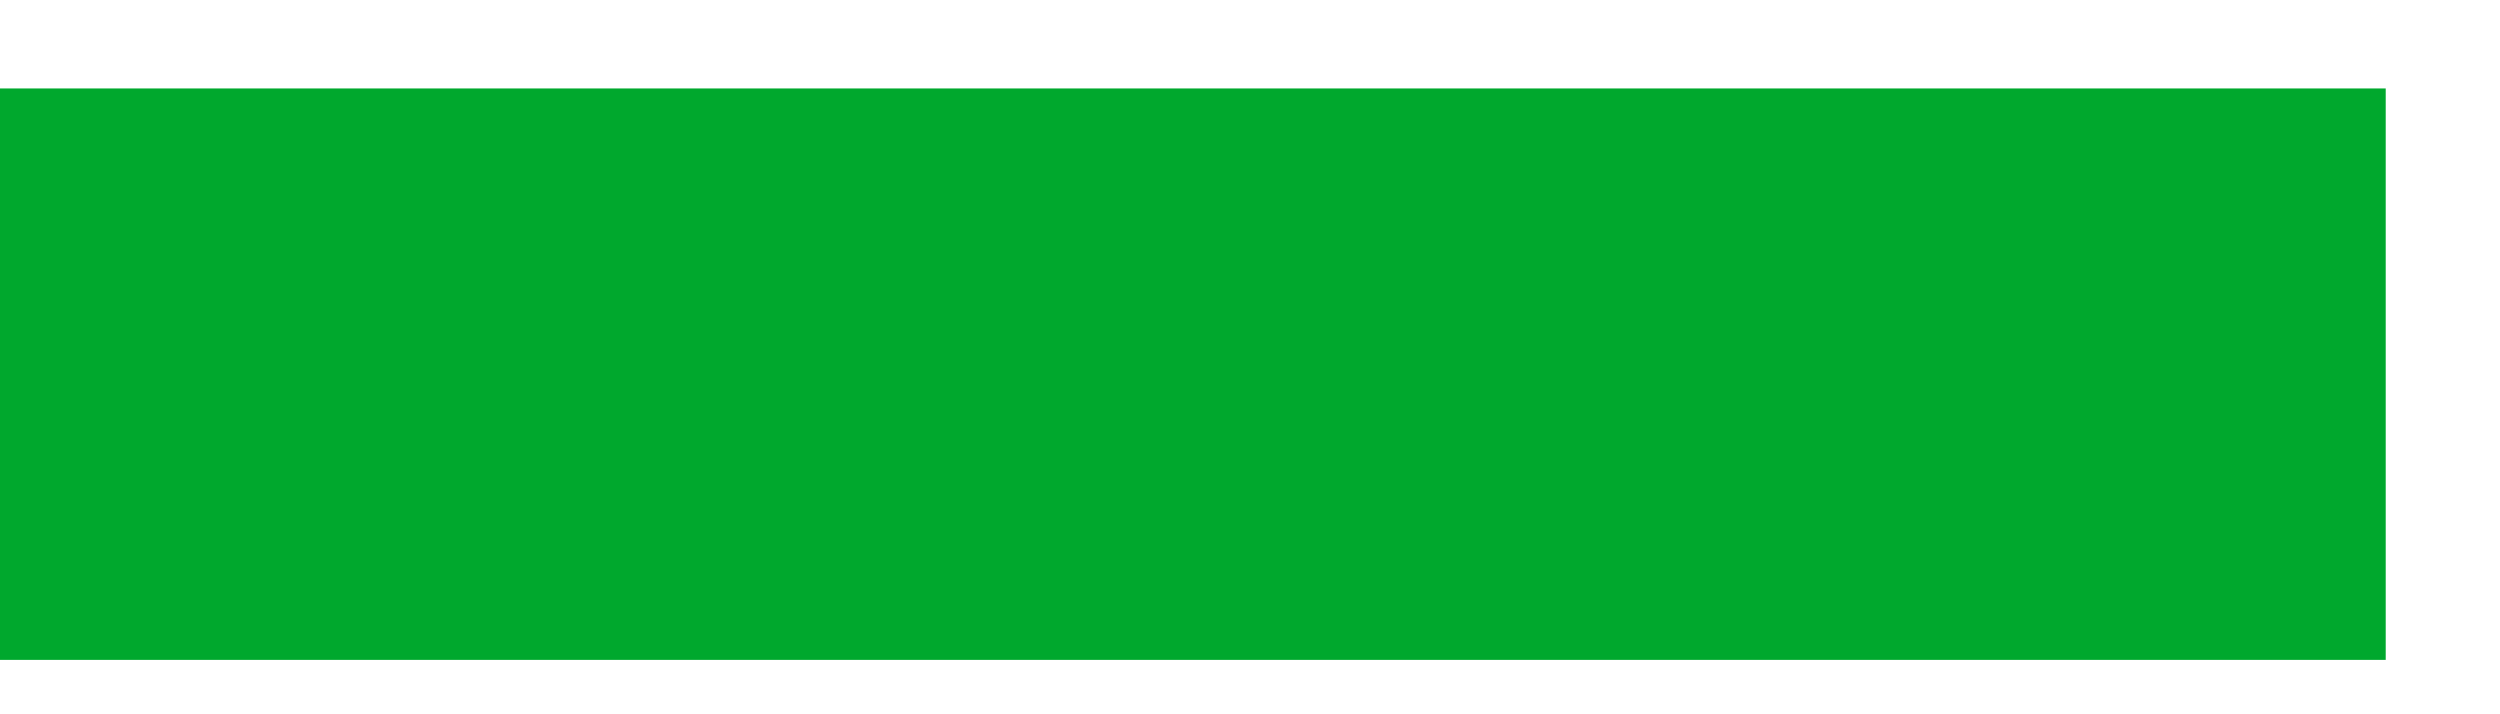 <svg width="21" height="6" viewBox="0 0 21 6" fill="none" xmlns="http://www.w3.org/2000/svg">
<path fill-rule="evenodd" clip-rule="evenodd" d="M0 0.743L7.6 0.743L12.4 0.743L20.04 0.743V5.543H12.4L7.6 5.543L0 5.543L0 0.743Z" fill="#00A82D"/>
</svg>
